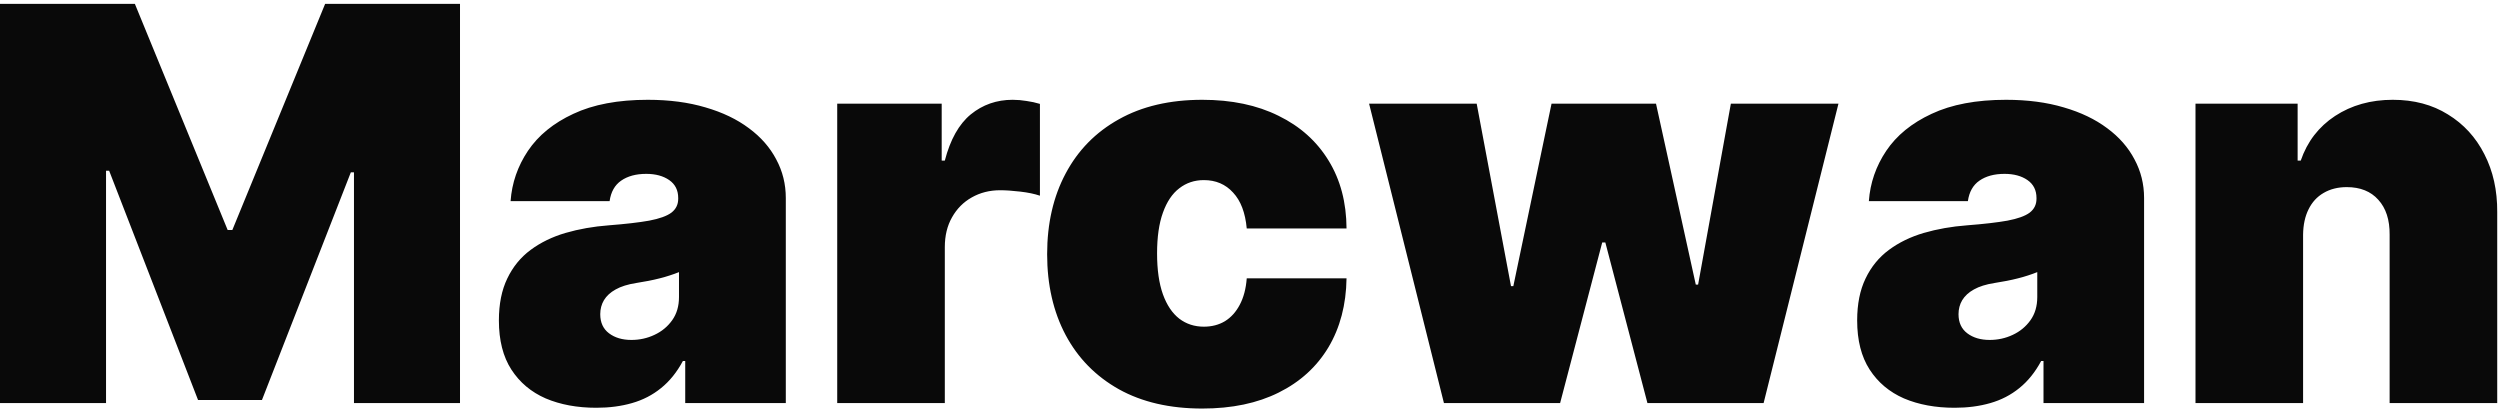 <svg width="583" height="96" viewBox="0 0 583 96" fill="none" xmlns="http://www.w3.org/2000/svg">
<path d="M0 0.909H31.454L53.091 53.636H54.182L75.818 0.909H107.273V94H82.546V40.182H81.818L61.091 93.273H46.182L25.454 39.818H24.727V94H0V0.909ZM139.068 95.091C134.614 95.091 130.674 94.364 127.25 92.909C123.856 91.424 121.189 89.182 119.25 86.182C117.311 83.182 116.341 79.364 116.341 74.727C116.341 70.909 116.992 67.651 118.295 64.954C119.598 62.227 121.417 60 123.75 58.273C126.083 56.545 128.795 55.227 131.886 54.318C135.008 53.409 138.371 52.818 141.977 52.545C145.886 52.242 149.023 51.879 151.386 51.455C153.78 51 155.508 50.379 156.568 49.591C157.629 48.773 158.159 47.697 158.159 46.364V46.182C158.159 44.364 157.462 42.97 156.068 42C154.674 41.03 152.886 40.545 150.705 40.545C148.311 40.545 146.356 41.076 144.841 42.136C143.356 43.167 142.462 44.758 142.159 46.909H119.068C119.371 42.667 120.72 38.758 123.114 35.182C125.538 31.576 129.068 28.697 133.705 26.546C138.341 24.364 144.129 23.273 151.068 23.273C156.068 23.273 160.553 23.864 164.523 25.046C168.492 26.197 171.871 27.818 174.659 29.909C177.447 31.97 179.568 34.394 181.023 37.182C182.508 39.939 183.25 42.939 183.25 46.182V94H159.795V84.182H159.25C157.856 86.788 156.159 88.894 154.159 90.5C152.189 92.106 149.932 93.273 147.386 94C144.871 94.727 142.098 95.091 139.068 95.091ZM147.25 79.273C149.159 79.273 150.947 78.879 152.614 78.091C154.311 77.303 155.689 76.167 156.75 74.682C157.811 73.197 158.341 71.394 158.341 69.273V63.455C157.674 63.727 156.962 63.985 156.205 64.227C155.477 64.47 154.689 64.697 153.841 64.909C153.023 65.121 152.144 65.318 151.205 65.5C150.295 65.682 149.341 65.849 148.341 66C146.402 66.303 144.811 66.803 143.568 67.5C142.356 68.167 141.447 69 140.841 70C140.265 70.97 139.977 72.061 139.977 73.273C139.977 75.212 140.659 76.697 142.023 77.727C143.386 78.758 145.129 79.273 147.25 79.273ZM195.239 94V24.182H219.602V37.455H220.33C221.602 32.545 223.617 28.954 226.375 26.682C229.163 24.409 232.42 23.273 236.148 23.273C237.239 23.273 238.314 23.364 239.375 23.546C240.466 23.697 241.511 23.924 242.511 24.227V45.636C241.269 45.212 239.739 44.894 237.92 44.682C236.102 44.47 234.542 44.364 233.239 44.364C230.784 44.364 228.572 44.924 226.602 46.045C224.663 47.136 223.133 48.682 222.011 50.682C220.89 52.651 220.33 54.97 220.33 57.636V94H195.239ZM280.375 95.273C272.799 95.273 266.314 93.773 260.92 90.773C255.527 87.742 251.39 83.53 248.511 78.136C245.633 72.712 244.193 66.424 244.193 59.273C244.193 52.121 245.633 45.849 248.511 40.455C251.39 35.03 255.527 30.818 260.92 27.818C266.314 24.788 272.799 23.273 280.375 23.273C287.223 23.273 293.148 24.515 298.148 27C303.178 29.454 307.072 32.939 309.83 37.455C312.587 41.939 313.981 47.212 314.011 53.273H290.739C290.405 49.606 289.345 46.818 287.557 44.909C285.799 42.97 283.527 42 280.739 42C278.557 42 276.648 42.636 275.011 43.909C273.375 45.151 272.102 47.045 271.193 49.591C270.284 52.106 269.83 55.273 269.83 59.091C269.83 62.909 270.284 66.091 271.193 68.636C272.102 71.151 273.375 73.046 275.011 74.318C276.648 75.561 278.557 76.182 280.739 76.182C282.587 76.182 284.223 75.758 285.648 74.909C287.072 74.03 288.223 72.758 289.102 71.091C290.011 69.394 290.557 67.333 290.739 64.909H314.011C313.92 71.061 312.511 76.424 309.784 81C307.057 85.546 303.193 89.061 298.193 91.546C293.223 94.03 287.284 95.273 280.375 95.273ZM336.727 94L319.273 24.182H344.364L352.364 66.727H352.909L361.818 24.182H386.182L395.455 66.364H396L403.636 24.182H428.727L411.273 94H384.182L374.364 56.545H373.636L363.818 94H336.727ZM455.818 95.091C451.364 95.091 447.424 94.364 444 92.909C440.606 91.424 437.939 89.182 436 86.182C434.061 83.182 433.091 79.364 433.091 74.727C433.091 70.909 433.742 67.651 435.045 64.954C436.348 62.227 438.167 60 440.5 58.273C442.833 56.545 445.545 55.227 448.636 54.318C451.758 53.409 455.121 52.818 458.727 52.545C462.636 52.242 465.773 51.879 468.136 51.455C470.53 51 472.258 50.379 473.318 49.591C474.379 48.773 474.909 47.697 474.909 46.364V46.182C474.909 44.364 474.212 42.97 472.818 42C471.424 41.03 469.636 40.545 467.455 40.545C465.061 40.545 463.106 41.076 461.591 42.136C460.106 43.167 459.212 44.758 458.909 46.909H435.818C436.121 42.667 437.47 38.758 439.864 35.182C442.288 31.576 445.818 28.697 450.455 26.546C455.091 24.364 460.879 23.273 467.818 23.273C472.818 23.273 477.303 23.864 481.273 25.046C485.242 26.197 488.621 27.818 491.409 29.909C494.197 31.97 496.318 34.394 497.773 37.182C499.258 39.939 500 42.939 500 46.182V94H476.545V84.182H476C474.606 86.788 472.909 88.894 470.909 90.5C468.939 92.106 466.682 93.273 464.136 94C461.621 94.727 458.848 95.091 455.818 95.091ZM464 79.273C465.909 79.273 467.697 78.879 469.364 78.091C471.061 77.303 472.439 76.167 473.5 74.682C474.561 73.197 475.091 71.394 475.091 69.273V63.455C474.424 63.727 473.712 63.985 472.955 64.227C472.227 64.47 471.439 64.697 470.591 64.909C469.773 65.121 468.894 65.318 467.955 65.5C467.045 65.682 466.091 65.849 465.091 66C463.152 66.303 461.561 66.803 460.318 67.5C459.106 68.167 458.197 69 457.591 70C457.015 70.97 456.727 72.061 456.727 73.273C456.727 75.212 457.409 76.697 458.773 77.727C460.136 78.758 461.879 79.273 464 79.273ZM537.08 54.727V94H511.989V24.182H535.807V37.455H536.534C538.049 33.03 540.716 29.561 544.534 27.046C548.383 24.53 552.867 23.273 557.989 23.273C562.928 23.273 567.216 24.409 570.852 26.682C574.519 28.924 577.352 32.015 579.352 35.955C581.383 39.894 582.383 44.394 582.352 49.455V94H557.261V54.727C557.292 51.273 556.413 48.561 554.625 46.591C552.867 44.621 550.413 43.636 547.261 43.636C545.201 43.636 543.398 44.091 541.852 45C540.337 45.879 539.17 47.151 538.352 48.818C537.534 50.455 537.11 52.424 537.08 54.727Z" fill="#090909"/>
</svg>
